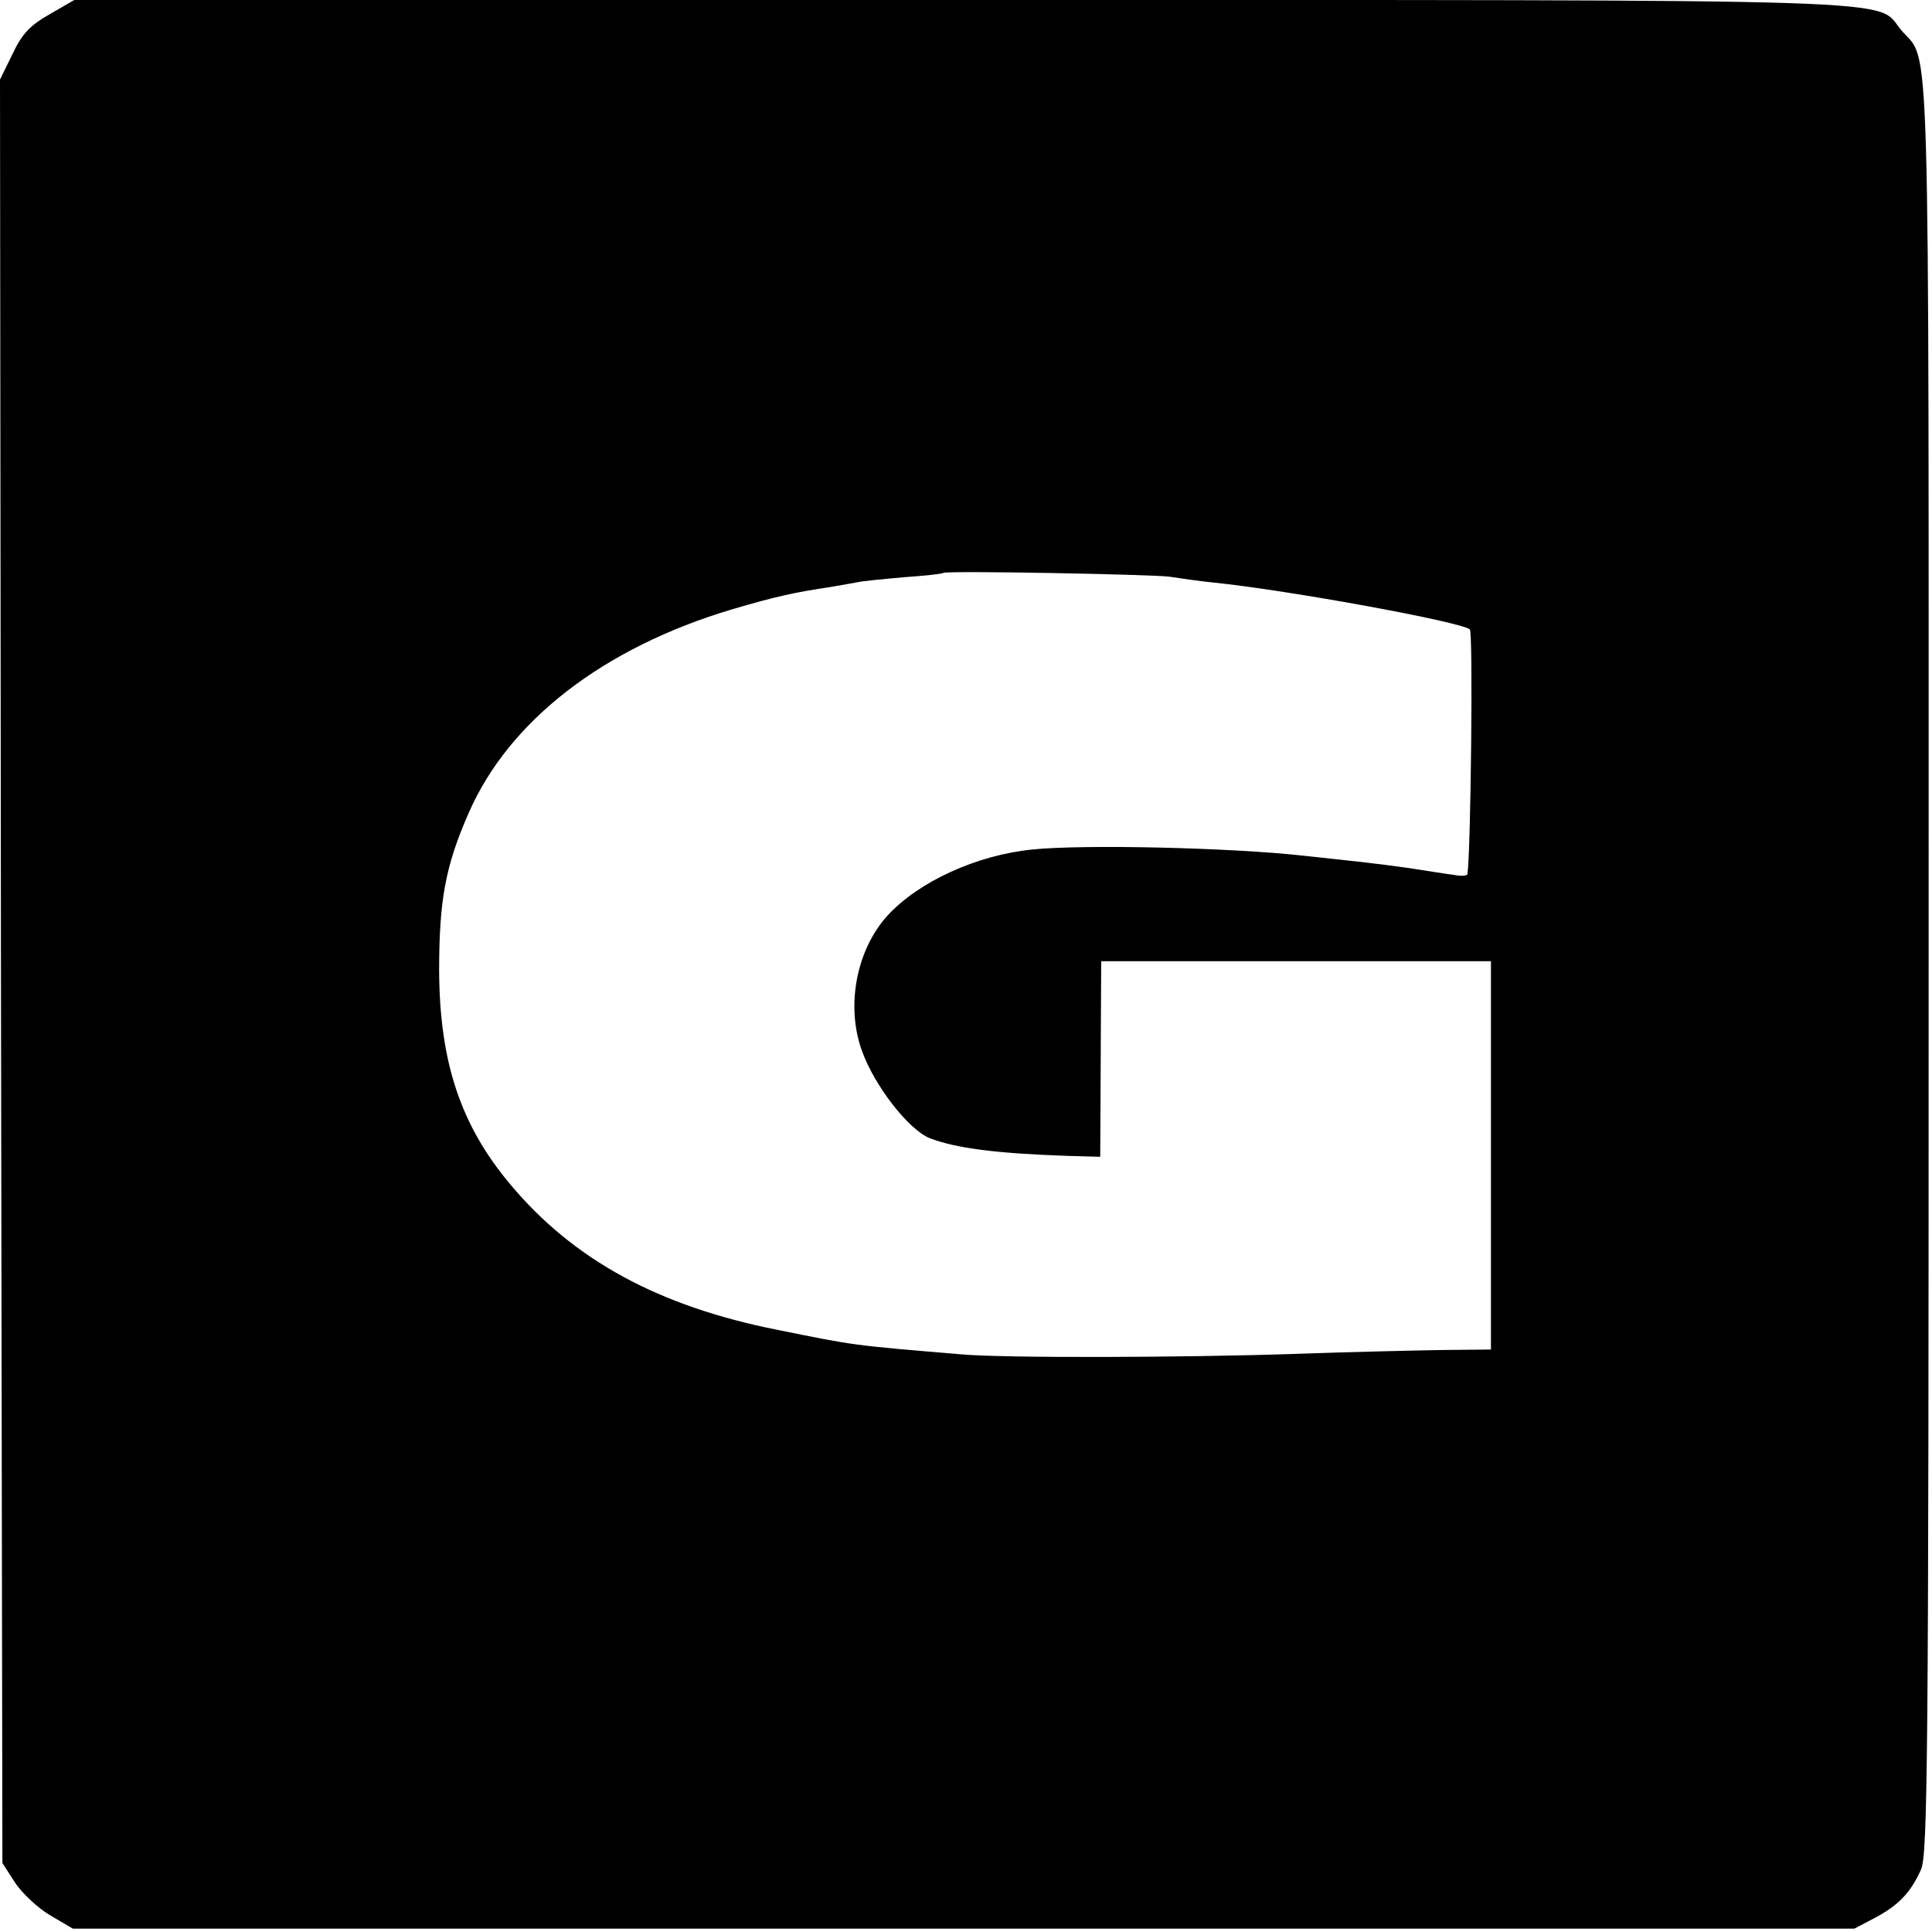 <?xml version="1.0" standalone="no"?>
<!DOCTYPE svg PUBLIC "-//W3C//DTD SVG 20010904//EN"
 "http://www.w3.org/TR/2001/REC-SVG-20010904/DTD/svg10.dtd">
<svg version="1.0" xmlns="http://www.w3.org/2000/svg"
 width="403pt" height="403pt" viewBox="0 0 403 403"
 preserveAspectRatio="xMidYMid meet">
<g transform="translate(0,403) scale(0.1,-0.1)"
fill="#000000" stroke="none">
<path d="M103 4000 c-40 -23 -57 -40 -77 -83 l-26 -53 2 -1860 3 -1860 27 -42
c15 -22 48 -53 74 -68 l46 -27 1858 0 1858 0 42 22 c49 26 75 52 97 101 14 32
16 217 16 1885 0 2020 4 1880 -57 1952 -57 67 77 63 -1965 63 l-1846 0 -52
-30z m2337 -1173 c19 -3 60 -9 90 -12 158 -16 522 -83 536 -98 7 -7 2 -462 -5
-510 0 -4 -13 -5 -28 -2 -16 2 -60 9 -99 15 -65 9 -94 12 -214 25 -153 17
-459 24 -567 13 -117 -12 -236 -67 -301 -137 -66 -72 -88 -190 -54 -283 26
-73 97 -164 141 -182 54 -21 139 -32 286 -37 l70 -2 1 204 1 204 406 0 407 0
0 -405 0 -405 -103 -1 c-56 -1 -192 -4 -302 -8 -237 -8 -615 -9 -700 -1 -228
19 -220 18 -383 51 -248 49 -426 146 -558 304 -103 123 -147 254 -148 445 0
147 13 219 62 330 84 192 281 344 549 424 92 27 128 35 208 47 17 3 39 7 51 9
11 3 56 7 100 11 43 3 80 7 82 9 6 5 435 -3 472 -8z"/>
</g>
</svg>
